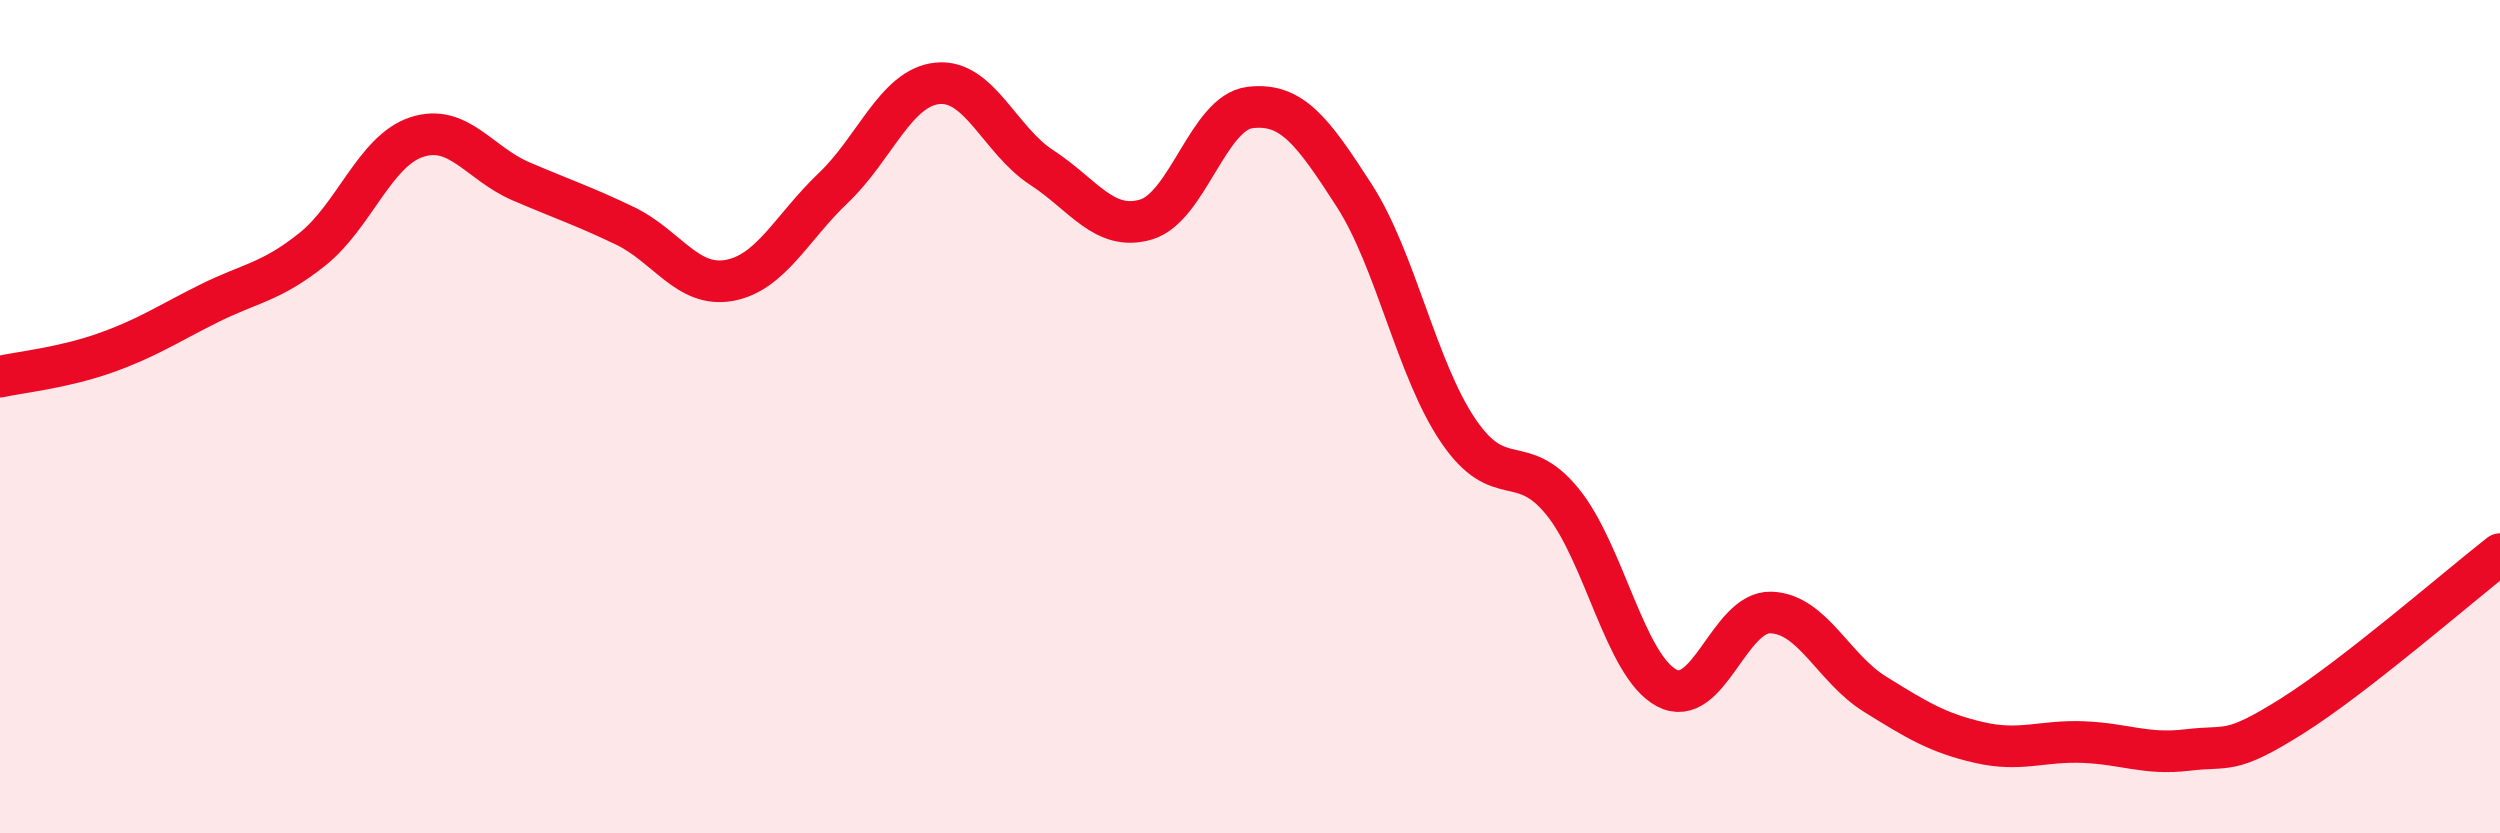 
    <svg width="60" height="20" viewBox="0 0 60 20" xmlns="http://www.w3.org/2000/svg">
      <path
        d="M 0,9.04 C 0.5,8.93 1.5,8.83 2.5,8.48 C 3.5,8.13 4,7.79 5,7.29 C 6,6.79 6.5,6.78 7.5,5.98 C 8.5,5.18 9,3.62 10,3.29 C 11,2.96 11.5,3.92 12.5,4.35 C 13.5,4.78 14,4.94 15,5.42 C 16,5.9 16.5,6.91 17.5,6.73 C 18.5,6.55 19,5.46 20,4.51 C 21,3.56 21.5,2.1 22.5,2 C 23.5,1.9 24,3.37 25,4.02 C 26,4.67 26.5,5.56 27.5,5.27 C 28.5,4.98 29,2.7 30,2.58 C 31,2.46 31.5,3.14 32.5,4.69 C 33.5,6.24 34,8.87 35,10.34 C 36,11.81 36.5,10.81 37.5,12.04 C 38.5,13.27 39,15.98 40,16.51 C 41,17.04 41.5,14.67 42.5,14.7 C 43.5,14.73 44,16.04 45,16.66 C 46,17.28 46.5,17.59 47.5,17.82 C 48.5,18.05 49,17.77 50,17.81 C 51,17.85 51.5,18.12 52.5,18 C 53.5,17.88 53.5,18.13 55,17.19 C 56.5,16.25 59,14.08 60,13.3L60 20L0 20Z"
        fill="#EB0A25"
        opacity="0.1"
        stroke-linecap="round"
        stroke-linejoin="round"
      />
      <path
        d="M 0,9.04 C 0.5,8.93 1.5,8.83 2.5,8.48 C 3.5,8.13 4,7.79 5,7.29 C 6,6.79 6.5,6.78 7.5,5.98 C 8.5,5.18 9,3.62 10,3.29 C 11,2.96 11.5,3.92 12.5,4.35 C 13.5,4.78 14,4.94 15,5.42 C 16,5.9 16.5,6.91 17.5,6.73 C 18.5,6.55 19,5.46 20,4.51 C 21,3.56 21.5,2.1 22.5,2 C 23.5,1.9 24,3.37 25,4.02 C 26,4.67 26.5,5.56 27.5,5.27 C 28.5,4.98 29,2.7 30,2.58 C 31,2.46 31.5,3.14 32.5,4.69 C 33.5,6.24 34,8.87 35,10.34 C 36,11.81 36.5,10.81 37.5,12.04 C 38.5,13.27 39,15.98 40,16.51 C 41,17.04 41.5,14.67 42.5,14.7 C 43.5,14.73 44,16.04 45,16.66 C 46,17.28 46.5,17.59 47.5,17.82 C 48.5,18.05 49,17.77 50,17.81 C 51,17.85 51.5,18.12 52.5,18 C 53.5,17.88 53.5,18.13 55,17.19 C 56.5,16.25 59,14.08 60,13.3"
        stroke="#EB0A25"
        stroke-width="1"
        fill="none"
        stroke-linecap="round"
        stroke-linejoin="round"
      />
    </svg>
  